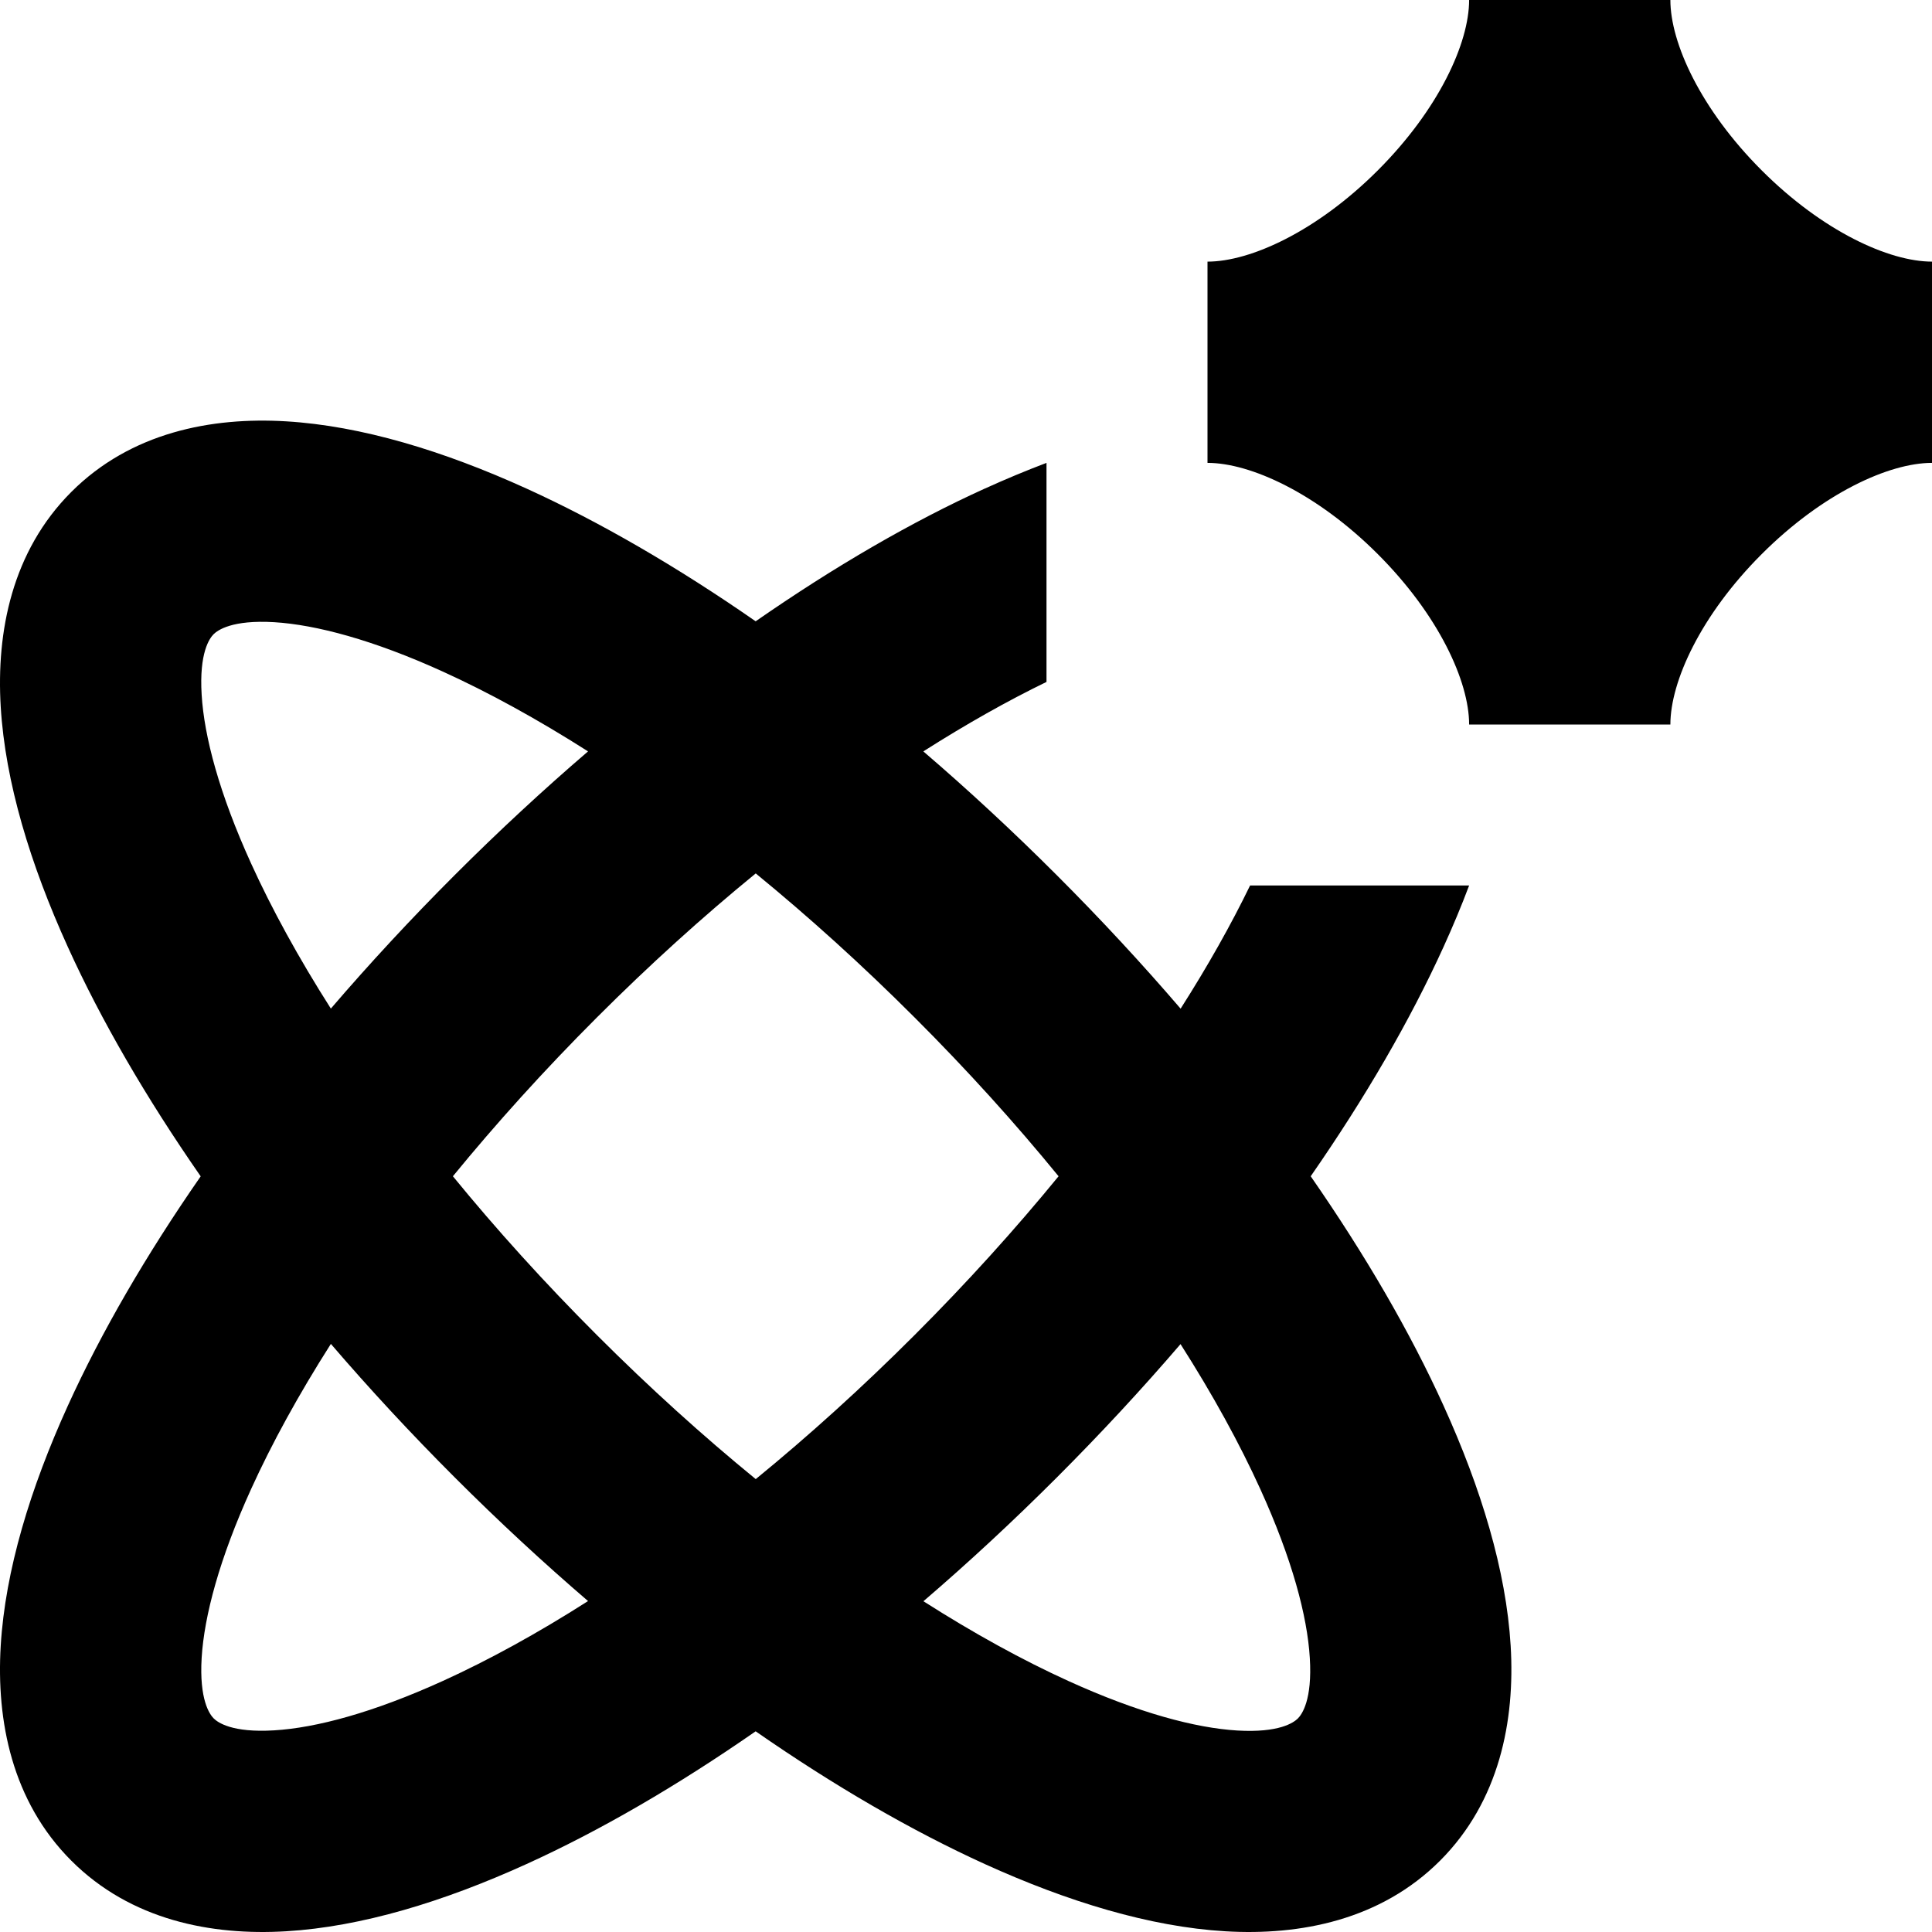 <svg xmlns="http://www.w3.org/2000/svg" fill="none" viewBox="0 0 24 24" id="Ai-Science-Spark--Streamline-Sharp-Remix">
  <desc>
    Ai Science Spark Streamline Icon: https://streamlinehq.com
  </desc>
  <g id="Remix/Artificial Intelligence/ai-science-spark--atom-scientific-experiment-artificial-intelligence-ai">
    <path id="Union" fill="#000000" fill-rule="evenodd" d="M17.116 2.116C16.359 2.873 15.534 3.25 15 3.25v2.5c0.534 0 1.359 0.377 2.116 1.134C17.873 7.641 18.25 8.466 18.25 9h2.5c0 -0.534 0.377 -1.359 1.134 -2.116C22.641 6.127 23.466 5.75 24 5.75v-2.5c-0.534 0 -1.359 -0.377 -2.116 -1.134C21.127 1.359 20.75 0.534 20.75 0h-2.5c0 0.534 -0.377 1.359 -1.134 2.116Zm-4.879 3.952c0.255 -0.116 0.51 -0.222 0.763 -0.318v2.721c-0.486 0.236 -0.999 0.525 -1.53 0.863 0.558 0.479 1.113 0.993 1.658 1.538s1.059 1.1 1.538 1.658c0.338 -0.53 0.627 -1.044 0.863 -1.53h2.721c-0.095 0.253 -0.202 0.508 -0.318 0.763 -0.413 0.908 -0.97 1.87 -1.65 2.849 0.68 0.979 1.238 1.941 1.65 2.849 0.467 1.028 0.778 2.049 0.834 2.983 0.056 0.932 -0.139 1.931 -0.877 2.67 -0.738 0.738 -1.737 0.933 -2.67 0.877 -0.934 -0.056 -1.955 -0.367 -2.983 -0.834 -0.908 -0.413 -1.87 -0.97 -2.849 -1.65 -0.979 0.68 -1.941 1.238 -2.849 1.65 -1.027 0.467 -2.049 0.778 -2.983 0.834 -0.932 0.056 -1.931 -0.139 -2.669 -0.877 -0.738 -0.738 -0.933 -1.737 -0.877 -2.67C0.065 19.51 0.376 18.489 0.843 17.462c0.413 -0.908 0.97 -1.87 1.65 -2.849 -0.68 -0.979 -1.238 -1.941 -1.65 -2.849C0.376 10.736 0.065 9.714 0.009 8.78 -0.047 7.848 0.148 6.849 0.886 6.111c0.738 -0.738 1.737 -0.933 2.669 -0.877 0.934 0.056 1.955 0.367 2.983 0.834 0.908 0.413 1.87 0.97 2.849 1.65 0.979 -0.68 1.941 -1.238 2.849 -1.65ZM7.305 9.334c-0.63 -0.401 -1.236 -0.733 -1.801 -0.99 -0.868 -0.395 -1.578 -0.583 -2.098 -0.615 -0.522 -0.031 -0.701 0.099 -0.752 0.149 -0.051 0.051 -0.181 0.229 -0.149 0.752 0.031 0.52 0.22 1.23 0.615 2.098 0.257 0.565 0.589 1.171 0.99 1.801 0.479 -0.558 0.993 -1.113 1.538 -1.658s1.1 -1.059 1.658 -1.538ZM5.626 14.612c0.536 -0.655 1.134 -1.318 1.789 -1.973 0.655 -0.655 1.317 -1.253 1.973 -1.789 0.655 0.536 1.318 1.134 1.973 1.789 0.655 0.654 1.253 1.317 1.789 1.973 -0.536 0.655 -1.134 1.318 -1.789 1.973 -0.654 0.654 -1.317 1.253 -1.973 1.789 -0.656 -0.536 -1.318 -1.134 -1.973 -1.789 -0.655 -0.655 -1.253 -1.317 -1.789 -1.973Zm-1.516 2.083c-0.401 0.63 -0.733 1.236 -0.99 1.801 -0.395 0.868 -0.583 1.578 -0.615 2.098 -0.031 0.522 0.099 0.701 0.149 0.752 0.051 0.051 0.229 0.181 0.752 0.149 0.52 -0.031 1.23 -0.22 2.098 -0.615 0.565 -0.257 1.171 -0.589 1.801 -0.991 -0.558 -0.479 -1.113 -0.993 -1.658 -1.538 -0.545 -0.545 -1.059 -1.1 -1.538 -1.658Zm7.361 3.196c0.63 0.402 1.236 0.734 1.801 0.991 0.868 0.395 1.578 0.584 2.098 0.615 0.522 0.031 0.701 -0.099 0.752 -0.149 0.051 -0.051 0.181 -0.23 0.149 -0.752 -0.031 -0.52 -0.22 -1.23 -0.615 -2.098 -0.257 -0.565 -0.589 -1.171 -0.991 -1.801 -0.479 0.558 -0.993 1.113 -1.538 1.658 -0.545 0.545 -1.1 1.059 -1.658 1.538Z" clip-rule="evenodd" stroke-width="1"></path>
  </g>
</svg>